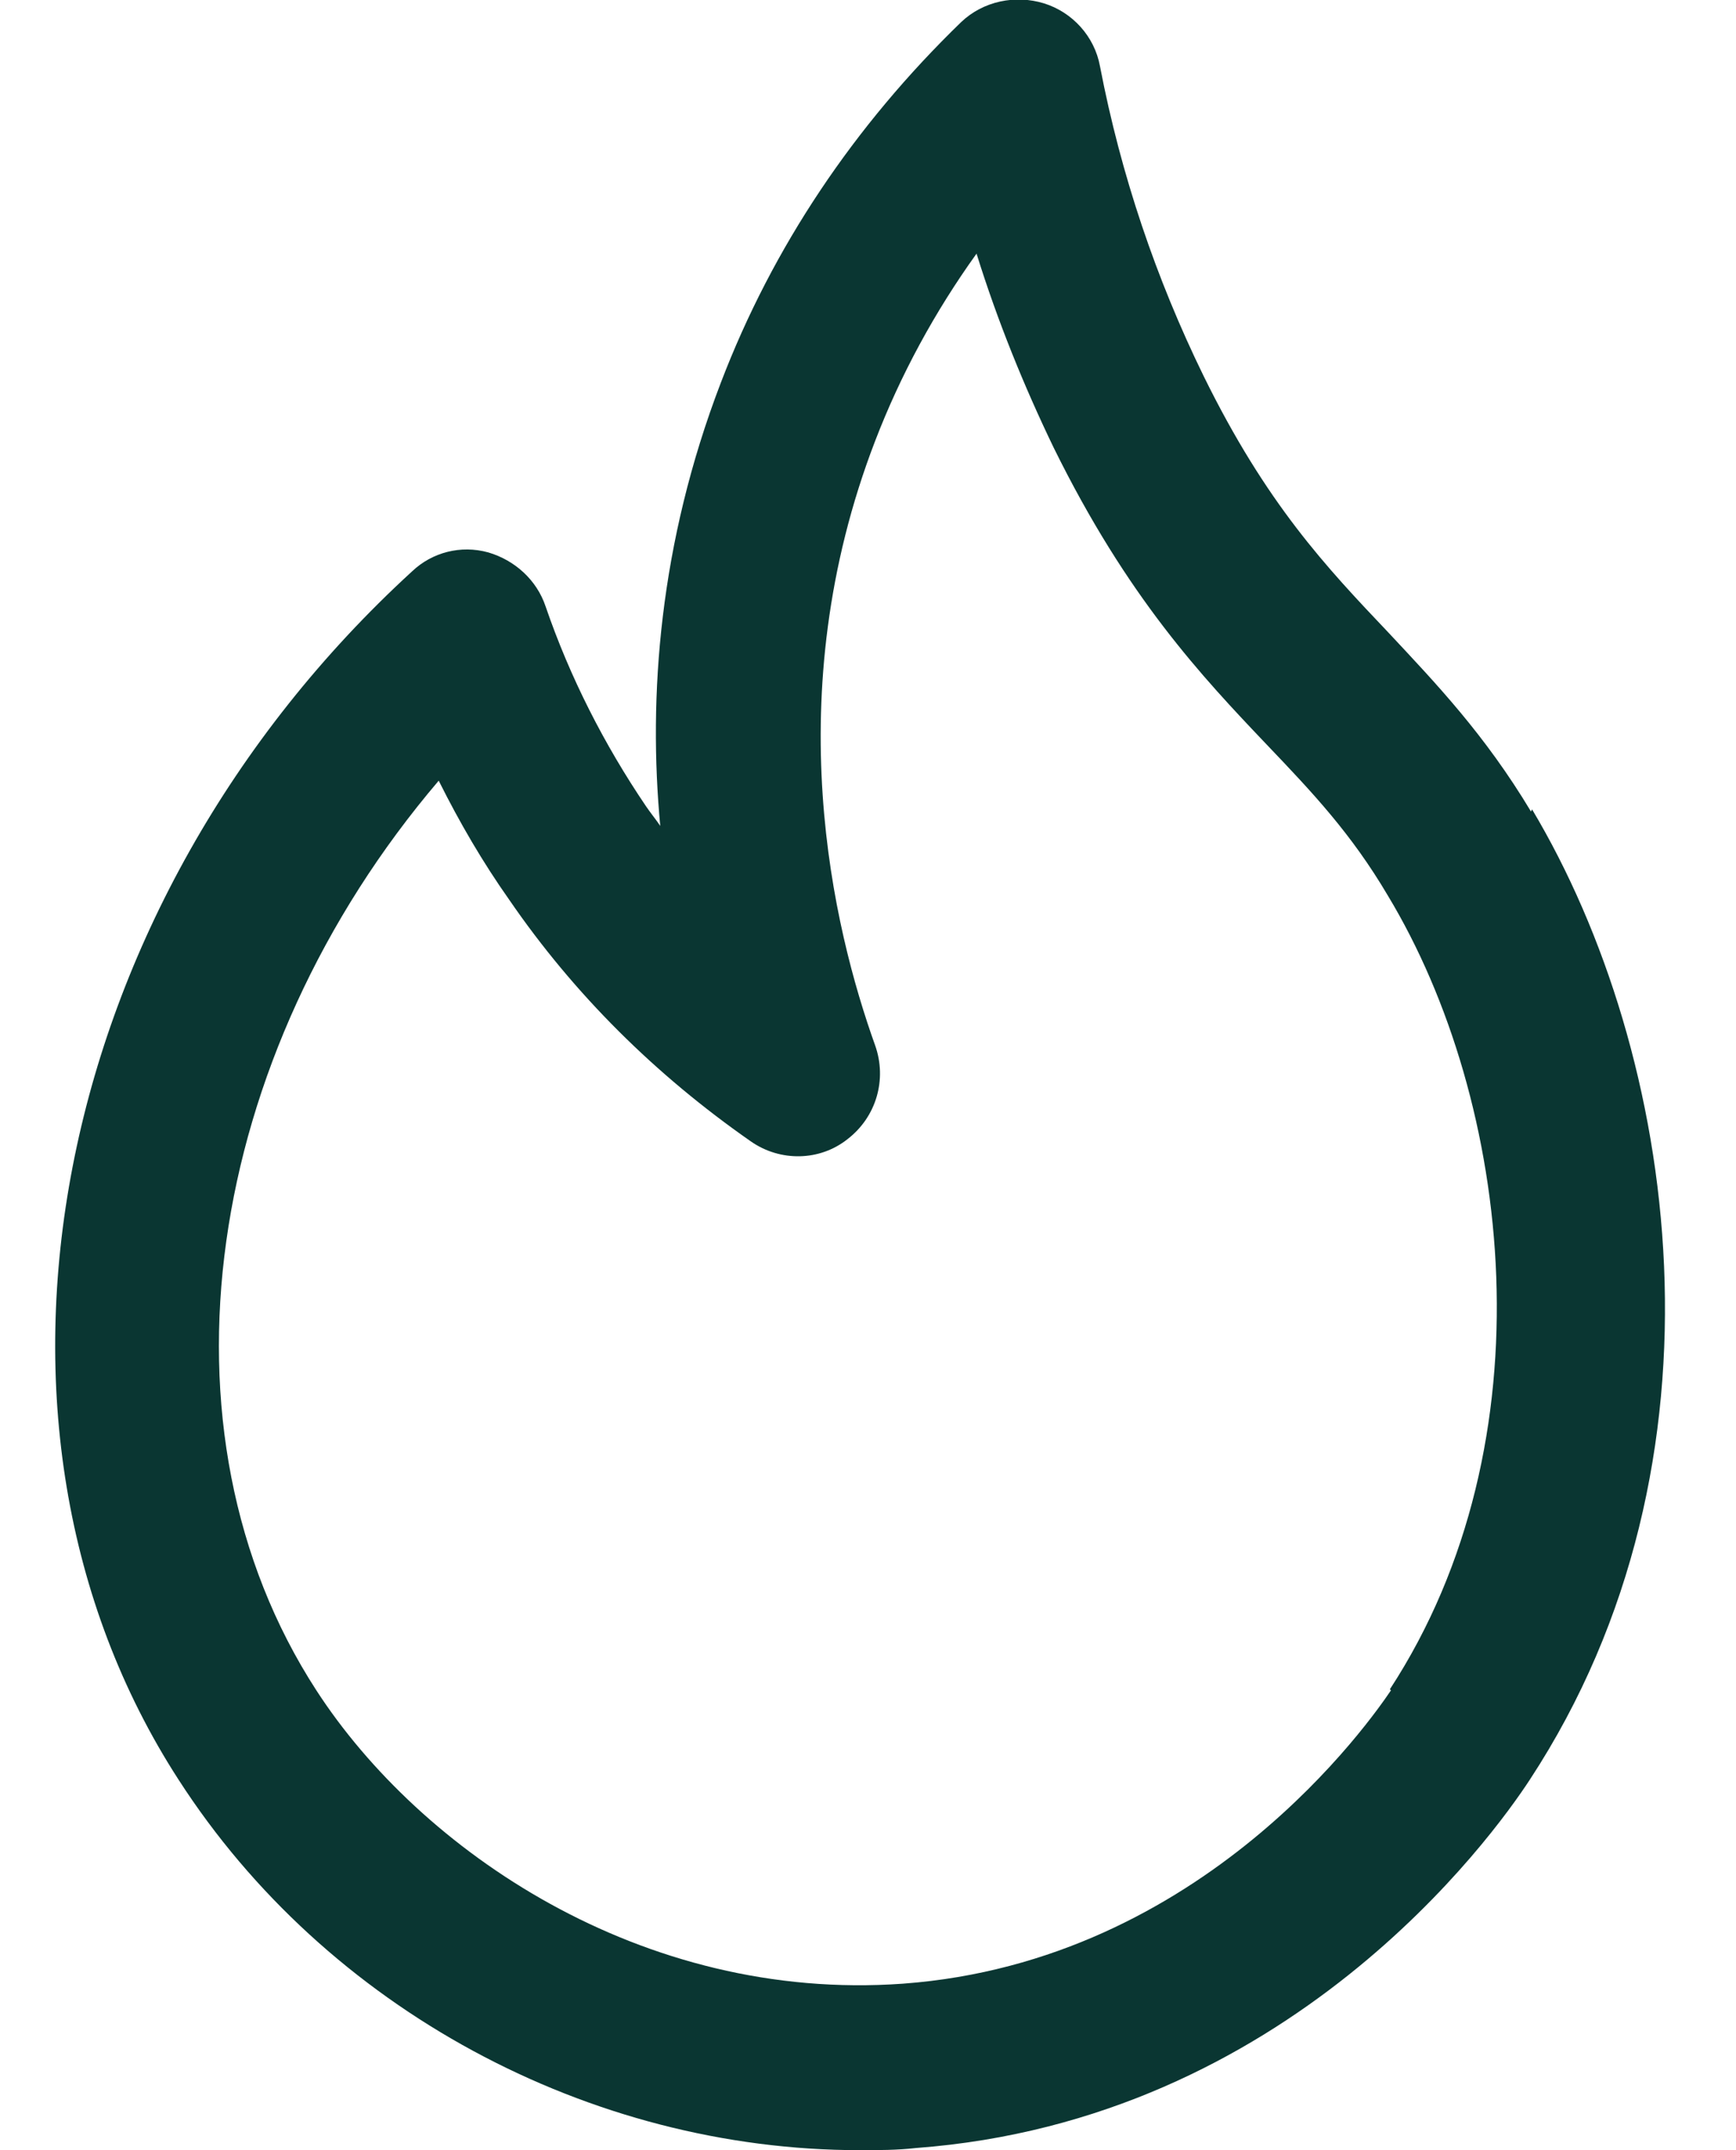 <svg width="21" height="26" viewBox="0 0 21 26" fill="none" xmlns="http://www.w3.org/2000/svg">
<path d="M18.52 9.813C17.96 8.88 17.373 8.267 16.8 7.654C16.04 6.854 15.32 6.093 14.56 4.547C13.986 3.373 13.56 2.12 13.306 0.8C13.24 0.44 12.973 0.147 12.627 0.04C12.28 -0.066 11.893 0.014 11.627 0.267C10.333 1.52 9.347 2.987 8.72 4.627C7.973 6.574 7.84 8.427 7.987 9.987C7.933 9.907 7.867 9.827 7.813 9.747C7.307 9 6.893 8.187 6.6 7.333C6.493 7.013 6.227 6.774 5.907 6.68C5.573 6.587 5.227 6.68 4.987 6.907C0.587 10.934 -0.627 17.213 2.16 21.52C3.947 24.294 7.133 26 10.4 26C10.627 26 10.853 26 11.08 25.974C15.586 25.64 18.053 22.213 18.506 21.52C21.04 17.654 20.293 12.733 18.533 9.787L18.52 9.813ZM16.826 20.44C16.6 20.773 14.573 23.72 10.92 23.987C7.76 24.213 5.08 22.373 3.827 20.44C1.787 17.294 2.467 12.774 5.307 9.44C5.56 9.947 5.84 10.427 6.16 10.88C6.947 12.027 7.933 13 9.08 13.8C9.44 14.053 9.92 14.04 10.253 13.774C10.6 13.507 10.733 13.053 10.586 12.64C10.08 11.227 9.4 8.414 10.586 5.333C10.893 4.534 11.306 3.773 11.813 3.067C12.066 3.88 12.386 4.667 12.746 5.413C13.64 7.227 14.533 8.174 15.333 9.014C15.88 9.587 16.346 10.08 16.787 10.827C18.293 13.32 18.773 17.427 16.813 20.427L16.826 20.44Z" fill="#0A3632"/>
</svg>
